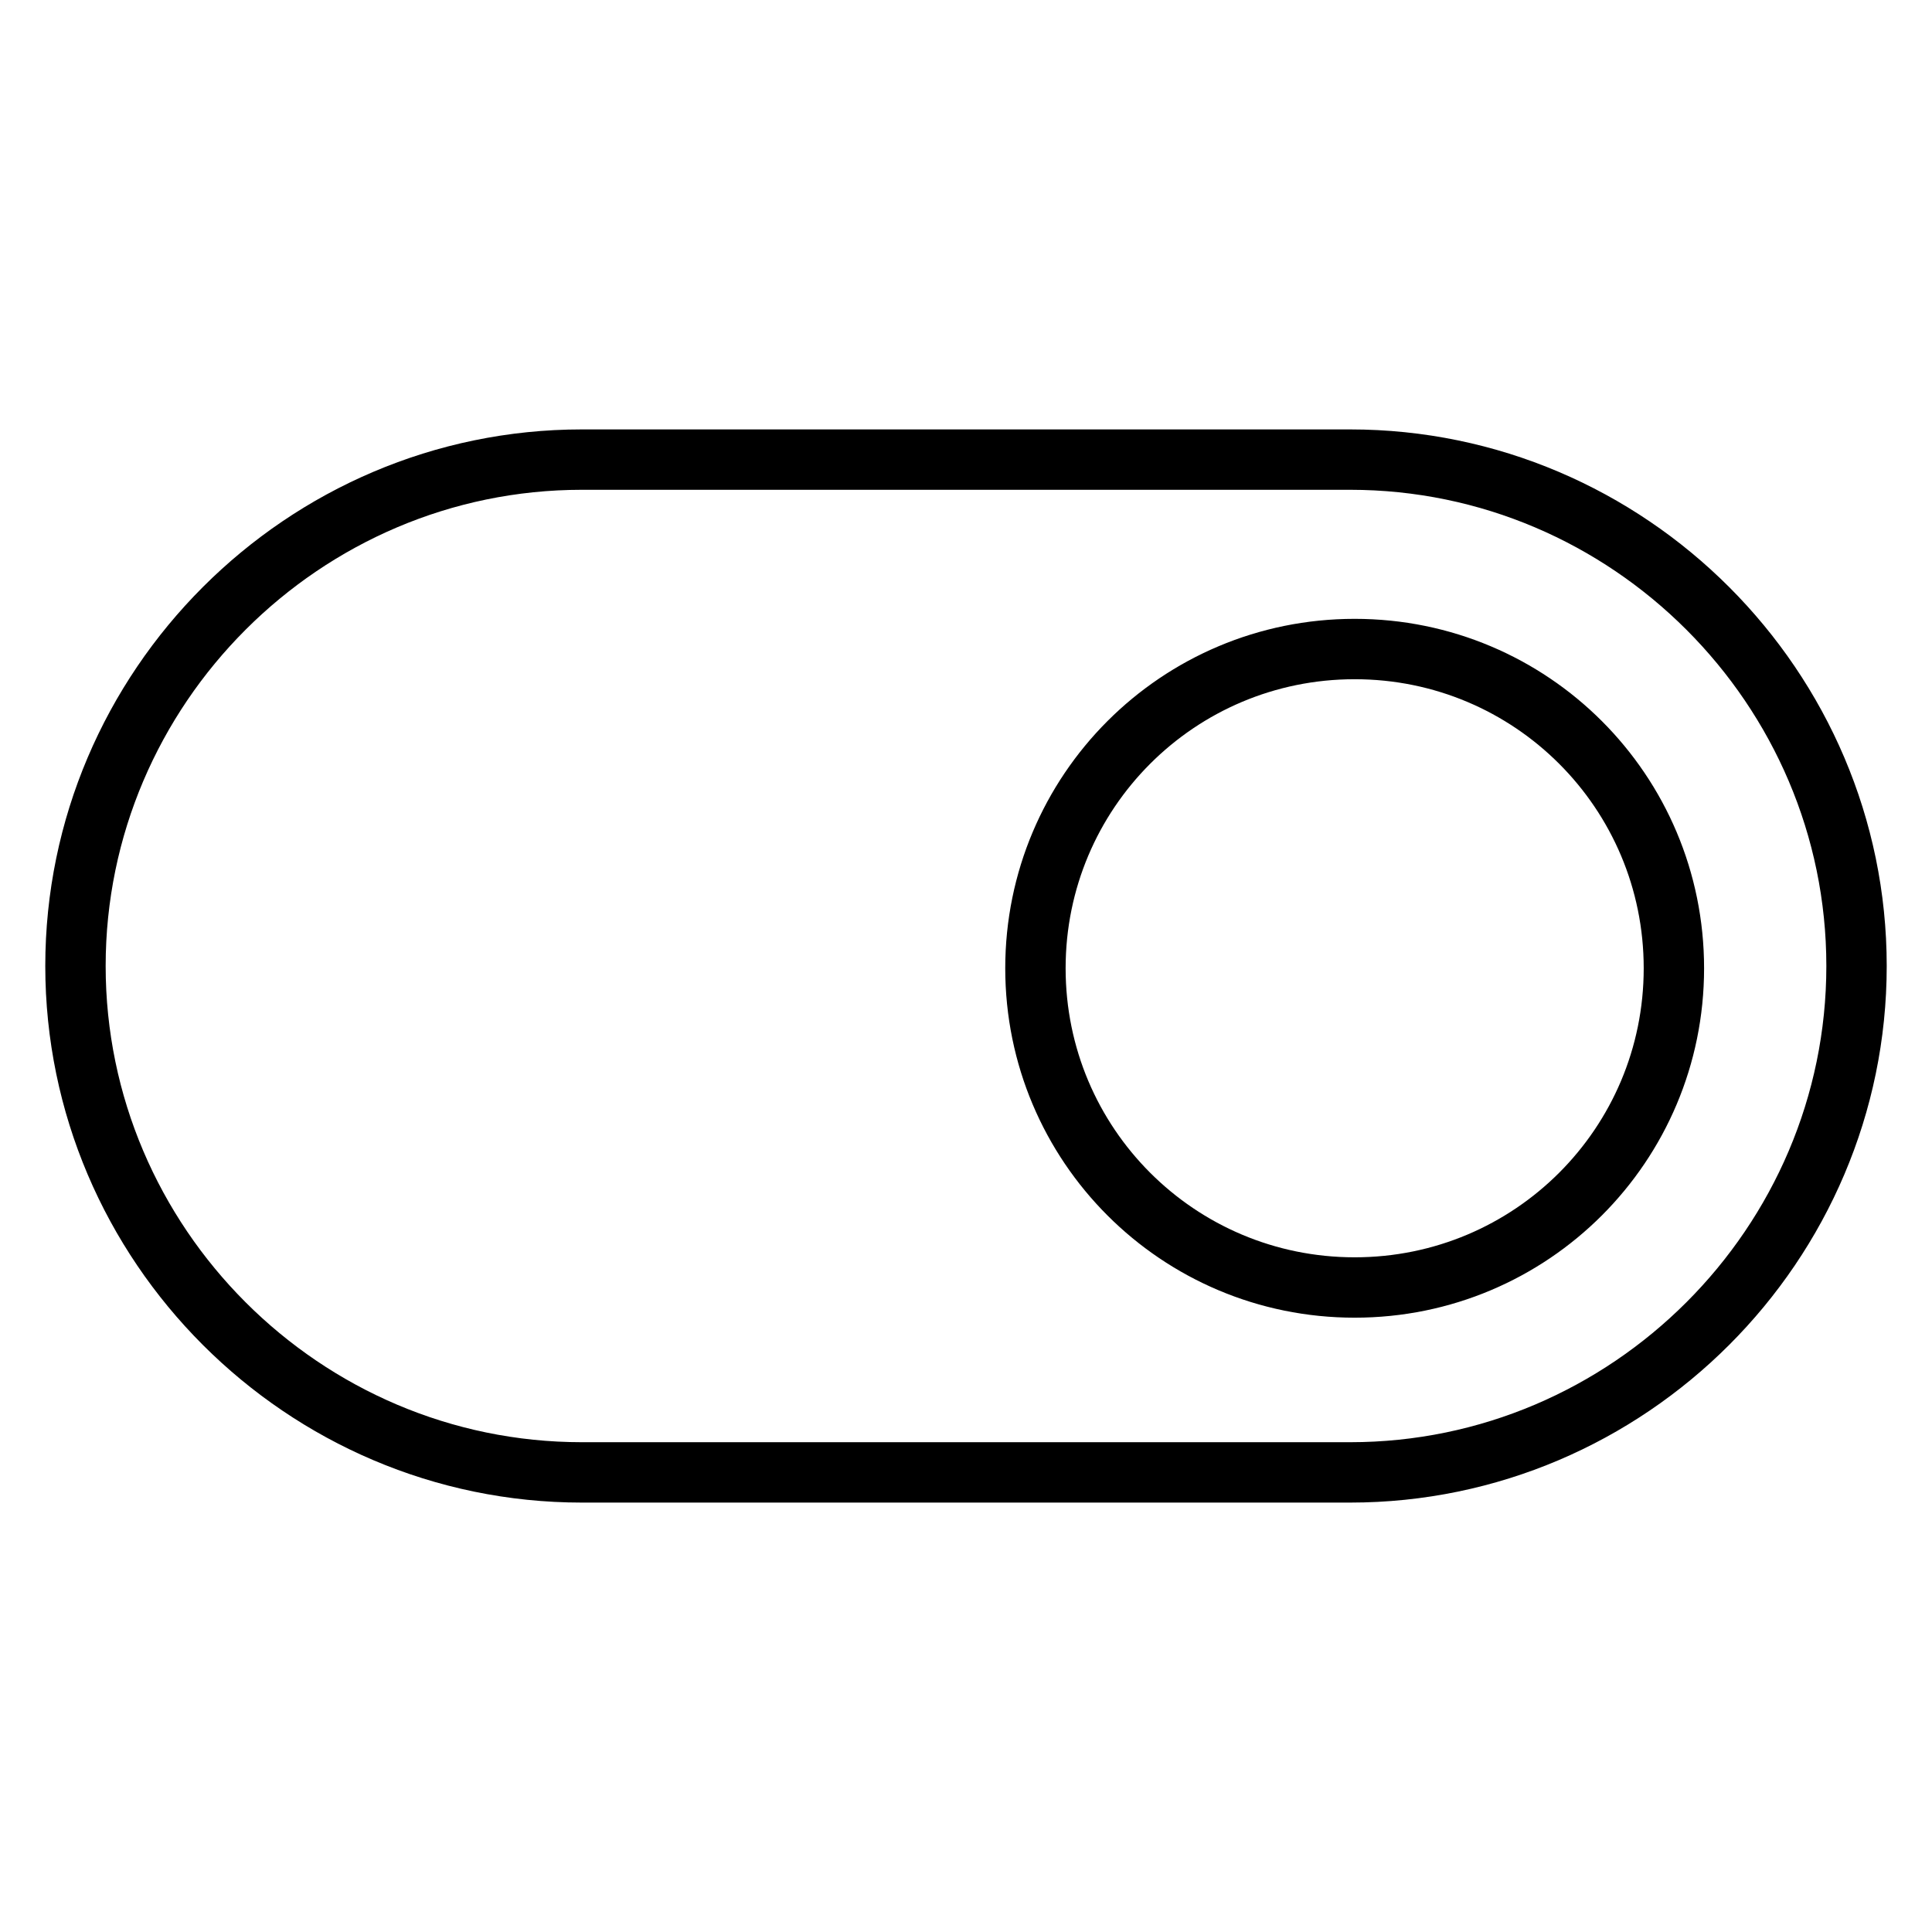 <?xml version="1.0" encoding="utf-8"?>
<!-- Svg Vector Icons : http://www.onlinewebfonts.com/icon -->
<!DOCTYPE svg PUBLIC "-//W3C//DTD SVG 1.1//EN" "http://www.w3.org/Graphics/SVG/1.1/DTD/svg11.dtd">
<svg version="1.1" xmlns="http://www.w3.org/2000/svg" xmlns:xlink="http://www.w3.org/1999/xlink" x="0px" y="0px" viewBox="0 0 256 256" enable-background="new 0 0 256 256" xml:space="preserve">
<g> <path stroke-width="8" fill-opacity="0" stroke="#000000"  d="M178.9,60.9H77.1C40.2,60.9,10,91.1,10,128c0,36.9,30.2,67.1,67.1,67.1h101.8c36.9,0,67.1-30.2,67.1-67.1 C246,91.1,215.8,60.9,178.9,60.9z M179.5,170.6c-23.4,0-42.3-18.9-42.3-42.3s18.9-42.3,42.3-42.3c23.4,0,42.3,18.9,42.3,42.3 S202.9,170.6,179.5,170.6z"/></g>
</svg>